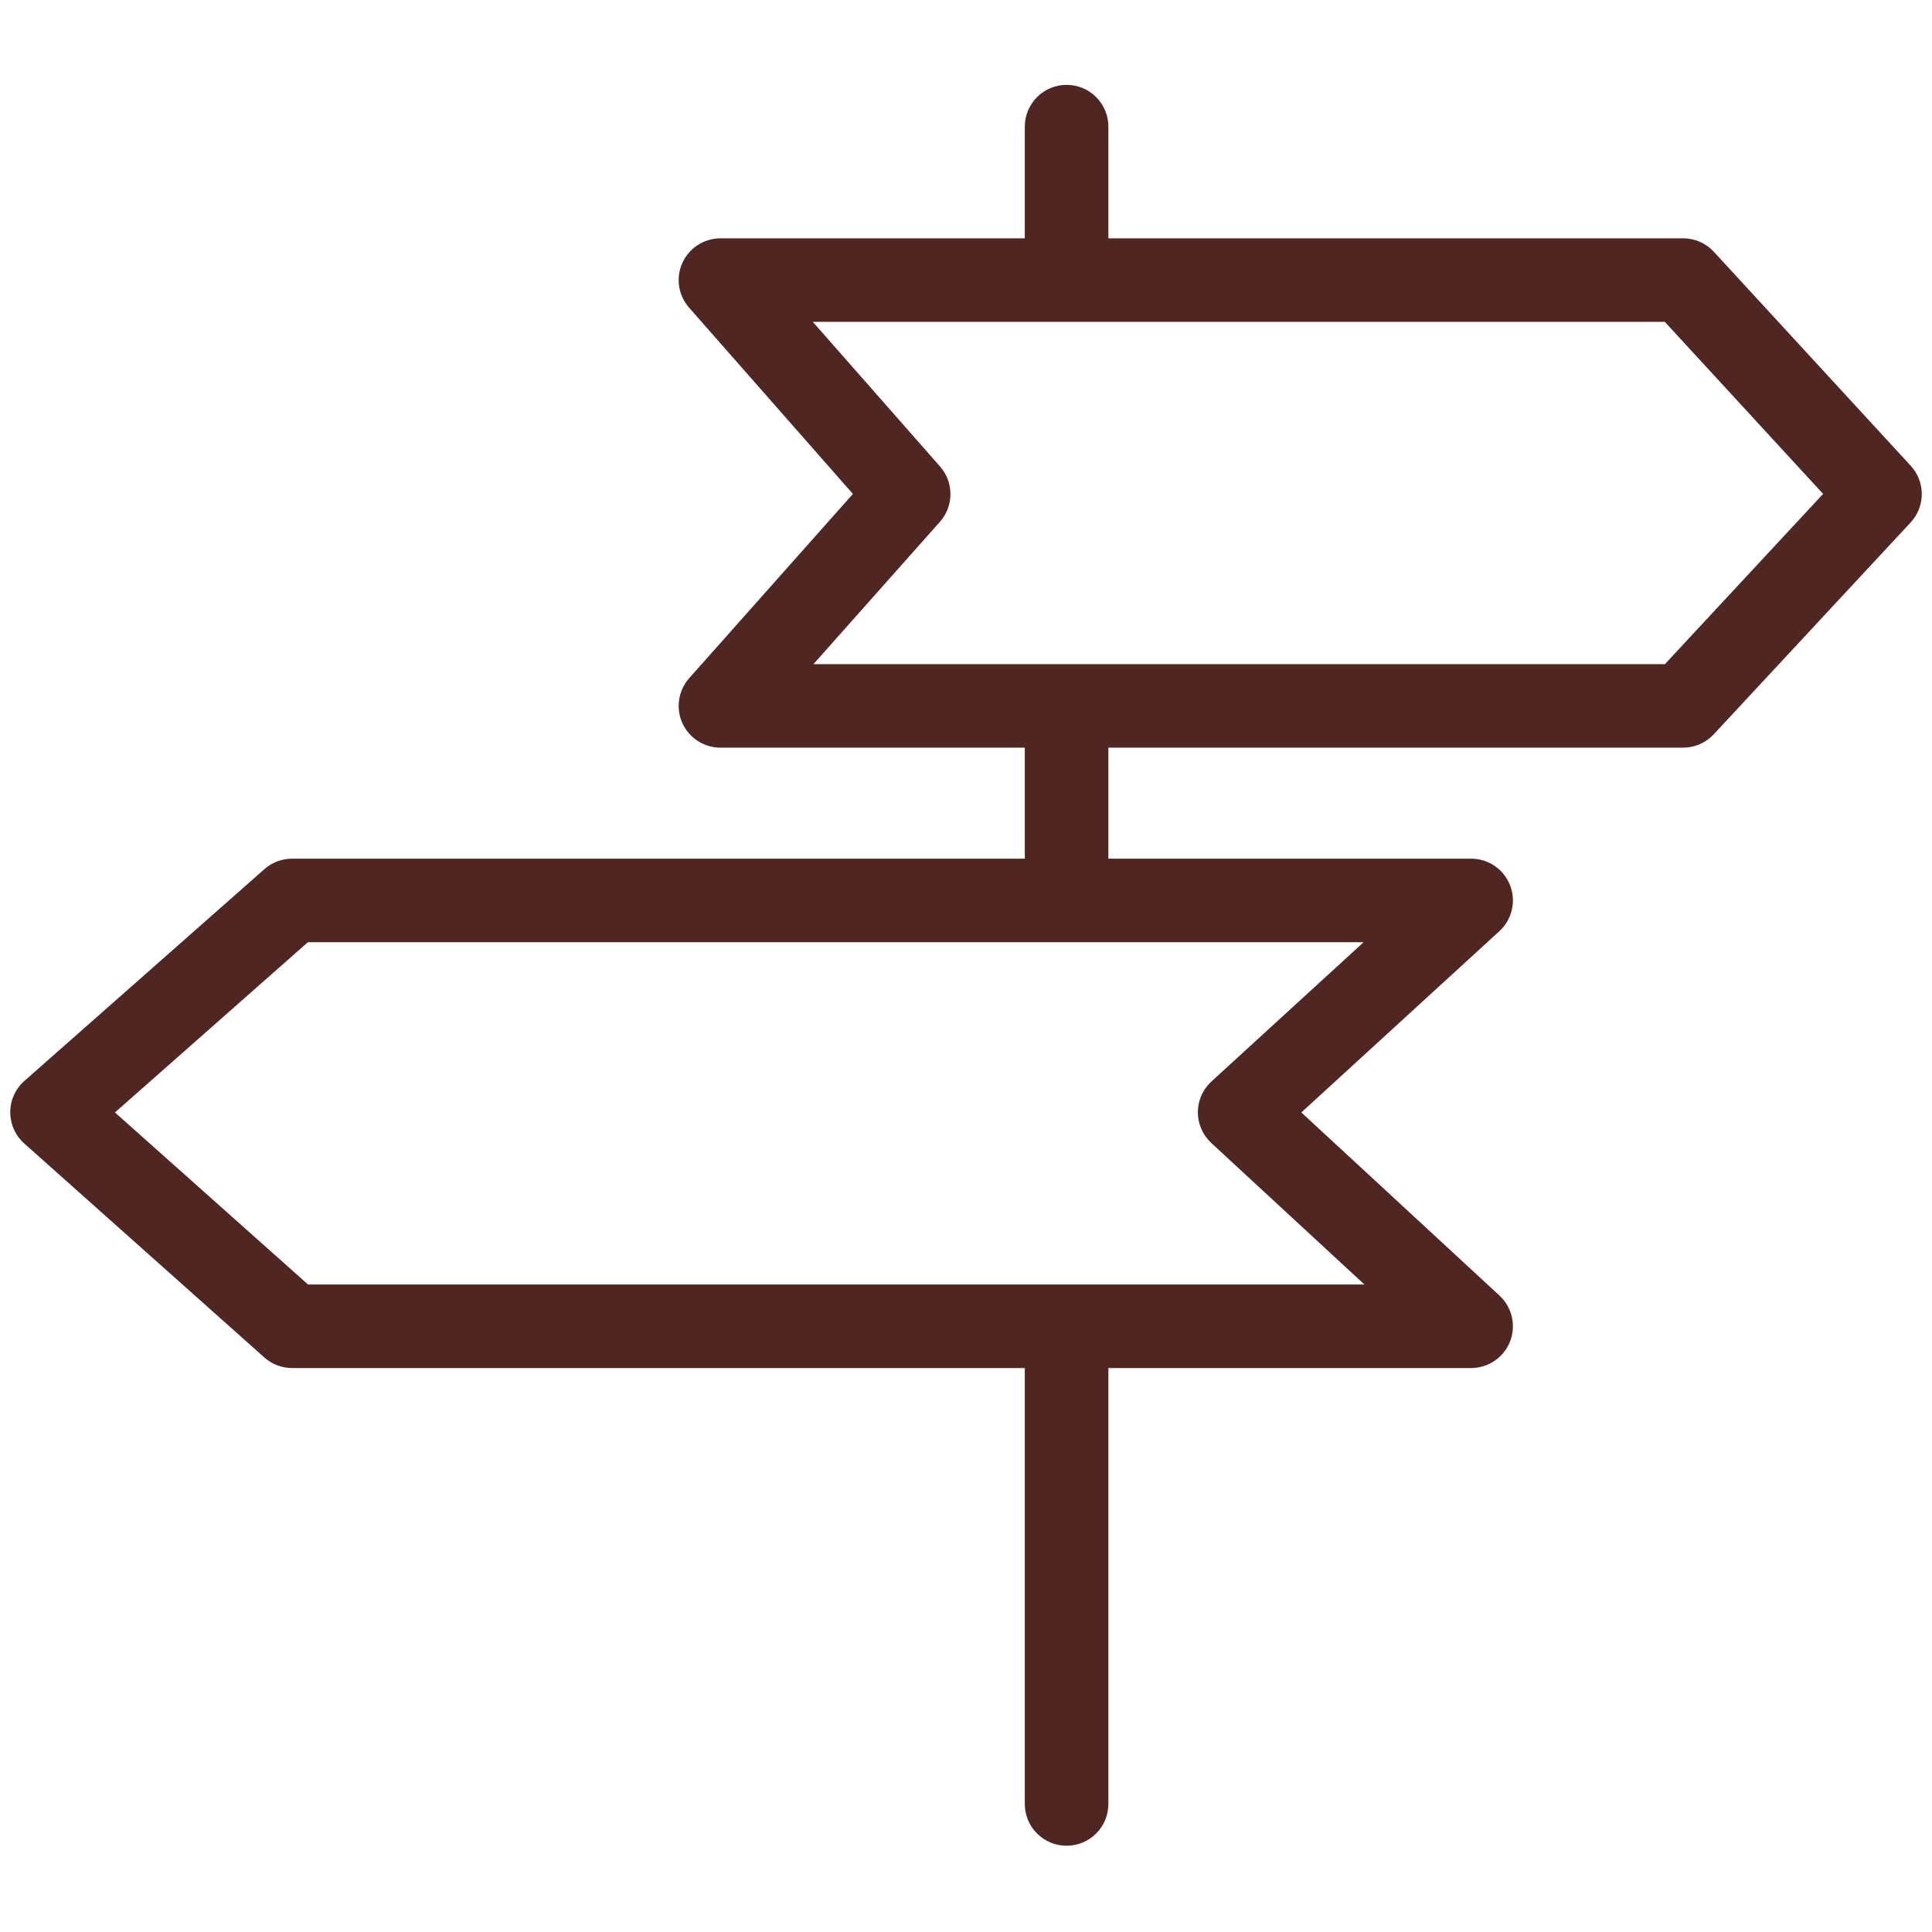 <?xml version="1.0" encoding="UTF-8"?> <svg xmlns="http://www.w3.org/2000/svg" xmlns:xlink="http://www.w3.org/1999/xlink" width="500" zoomAndPan="magnify" viewBox="0 0 375 375" height="500" preserveAspectRatio="xMidYMid meet" version="1.0"><defs><clipPath id="id1"><path d="M 1 16.363 L 374 16.363 L 374 358.363 L 1 358.363 Z M 1 16.363 " clip-rule="nonzero"></path></clipPath></defs><rect x="-37.5" width="450" fill="#ffffff" y="-37.5" height="450" fill-opacity="1"></rect><rect x="-37.5" width="450" fill="#ffffff" y="-37.5" height="450" fill-opacity="1"></rect><g clip-path="url(#id1)"><path fill="#502622" d="M 332.668 48.879 C 331.898 48.043 330.996 47.398 329.957 46.941 C 328.918 46.488 327.832 46.258 326.695 46.258 L 215.137 46.258 L 215.137 24.574 C 215.137 24.043 215.082 23.516 214.98 22.992 C 214.875 22.473 214.723 21.965 214.516 21.473 C 214.312 20.98 214.062 20.516 213.77 20.07 C 213.473 19.629 213.137 19.219 212.758 18.844 C 212.383 18.469 211.973 18.133 211.531 17.836 C 211.086 17.539 210.621 17.289 210.129 17.086 C 209.637 16.883 209.129 16.73 208.605 16.625 C 208.086 16.523 207.559 16.469 207.023 16.469 C 206.492 16.469 205.965 16.523 205.441 16.625 C 204.918 16.73 204.414 16.883 203.922 17.086 C 203.43 17.289 202.961 17.539 202.52 17.836 C 202.074 18.133 201.664 18.469 201.289 18.844 C 200.914 19.219 200.578 19.629 200.281 20.07 C 199.984 20.516 199.734 20.98 199.531 21.473 C 199.328 21.965 199.172 22.473 199.07 22.992 C 198.965 23.516 198.914 24.043 198.914 24.574 L 198.914 46.258 L 139.844 46.258 C 139.062 46.258 138.297 46.371 137.551 46.59 C 136.801 46.809 136.102 47.129 135.445 47.555 C 134.789 47.977 134.207 48.48 133.699 49.074 C 133.188 49.664 132.773 50.312 132.453 51.023 C 132.129 51.734 131.918 52.473 131.809 53.246 C 131.703 54.016 131.703 54.789 131.82 55.559 C 131.934 56.328 132.156 57.07 132.484 57.777 C 132.812 58.48 133.234 59.129 133.75 59.715 L 165.547 95.875 L 133.773 131.633 C 133.258 132.215 132.832 132.859 132.5 133.566 C 132.168 134.273 131.941 135.016 131.824 135.785 C 131.707 136.559 131.699 137.332 131.805 138.105 C 131.91 138.879 132.121 139.621 132.441 140.336 C 132.766 141.047 133.18 141.699 133.688 142.293 C 134.195 142.883 134.781 143.395 135.438 143.816 C 136.094 144.242 136.797 144.562 137.547 144.785 C 138.293 145.008 139.059 145.117 139.84 145.117 L 198.914 145.117 L 198.914 166.668 L 56.699 166.668 C 55.711 166.668 54.754 166.844 53.828 167.191 C 52.906 167.539 52.07 168.043 51.328 168.695 L 4.727 209.816 C 4.297 210.195 3.91 210.617 3.57 211.078 C 3.23 211.539 2.941 212.027 2.707 212.551 C 2.469 213.074 2.289 213.613 2.168 214.172 C 2.047 214.734 1.984 215.301 1.984 215.871 C 1.984 216.445 2.043 217.012 2.16 217.574 C 2.281 218.133 2.457 218.676 2.691 219.199 C 2.926 219.719 3.211 220.215 3.547 220.676 C 3.887 221.137 4.27 221.559 4.699 221.941 L 51.301 263.477 C 52.043 264.141 52.879 264.648 53.812 265.004 C 54.742 265.359 55.703 265.535 56.699 265.535 L 198.914 265.535 L 198.914 350.152 C 198.914 350.684 198.965 351.211 199.07 351.734 C 199.172 352.258 199.328 352.762 199.531 353.254 C 199.734 353.746 199.984 354.215 200.281 354.656 C 200.578 355.098 200.914 355.508 201.289 355.883 C 201.664 356.262 202.074 356.598 202.52 356.891 C 202.961 357.188 203.43 357.438 203.922 357.641 C 204.414 357.844 204.918 357.996 205.441 358.102 C 205.965 358.207 206.492 358.258 207.023 358.258 C 207.559 358.258 208.086 358.207 208.605 358.102 C 209.129 357.996 209.637 357.844 210.129 357.641 C 210.621 357.438 211.086 357.188 211.531 356.891 C 211.973 356.598 212.383 356.262 212.758 355.883 C 213.137 355.508 213.473 355.098 213.77 354.656 C 214.062 354.215 214.312 353.746 214.516 353.254 C 214.723 352.762 214.875 352.258 214.98 351.734 C 215.082 351.211 215.137 350.684 215.137 350.152 L 215.137 265.535 L 285.543 265.535 C 286.359 265.531 287.156 265.414 287.938 265.172 C 288.715 264.93 289.441 264.582 290.117 264.121 C 290.789 263.664 291.379 263.113 291.887 262.477 C 292.395 261.84 292.801 261.141 293.098 260.383 C 293.395 259.625 293.574 258.84 293.633 258.027 C 293.691 257.211 293.633 256.41 293.449 255.613 C 293.266 254.82 292.973 254.07 292.562 253.367 C 292.156 252.66 291.652 252.031 291.055 251.477 L 252.59 215.926 L 291.023 180.746 C 291.625 180.195 292.133 179.566 292.547 178.863 C 292.957 178.156 293.258 177.406 293.441 176.613 C 293.629 175.816 293.691 175.012 293.637 174.199 C 293.578 173.383 293.402 172.598 293.105 171.836 C 292.809 171.074 292.406 170.375 291.898 169.734 C 291.391 169.094 290.801 168.543 290.125 168.082 C 289.449 167.621 288.723 167.27 287.941 167.031 C 287.16 166.789 286.363 166.668 285.543 166.668 L 215.137 166.668 L 215.137 145.117 L 326.695 145.117 C 327.824 145.117 328.902 144.891 329.938 144.441 C 330.973 143.988 331.871 143.352 332.641 142.527 L 370.848 101.414 C 371.195 101.043 371.5 100.645 371.77 100.219 C 372.039 99.789 372.266 99.34 372.453 98.871 C 372.637 98.402 372.777 97.918 372.871 97.422 C 372.969 96.926 373.016 96.426 373.016 95.918 C 373.02 95.414 372.973 94.914 372.879 94.418 C 372.789 93.918 372.648 93.434 372.465 92.965 C 372.285 92.492 372.059 92.043 371.793 91.613 C 371.523 91.188 371.219 90.785 370.879 90.414 Z M 235.137 209.918 C 234.723 210.297 234.355 210.715 234.027 211.172 C 233.699 211.625 233.422 212.109 233.195 212.621 C 232.969 213.133 232.797 213.664 232.684 214.215 C 232.566 214.762 232.508 215.316 232.504 215.875 C 232.504 216.438 232.559 216.992 232.672 217.539 C 232.785 218.09 232.957 218.621 233.18 219.133 C 233.402 219.648 233.676 220.133 234.004 220.59 C 234.328 221.047 234.695 221.465 235.105 221.848 L 264.836 249.324 L 59.793 249.324 L 22.312 215.926 L 59.77 182.875 L 206.984 182.875 L 207.023 182.883 L 207.062 182.875 L 264.684 182.875 Z M 323.16 128.91 L 157.891 128.91 L 182.438 101.281 C 182.766 100.914 183.055 100.52 183.309 100.102 C 183.562 99.684 183.777 99.242 183.953 98.785 C 184.125 98.328 184.258 97.859 184.348 97.375 C 184.438 96.895 184.48 96.406 184.48 95.918 C 184.484 95.43 184.441 94.941 184.352 94.461 C 184.266 93.977 184.137 93.508 183.965 93.047 C 183.793 92.59 183.578 92.148 183.328 91.73 C 183.074 91.309 182.785 90.914 182.461 90.547 L 157.766 62.469 L 323.137 62.469 L 353.863 95.867 Z M 323.16 128.91 " fill-opacity="1" fill-rule="nonzero"></path></g></svg> 